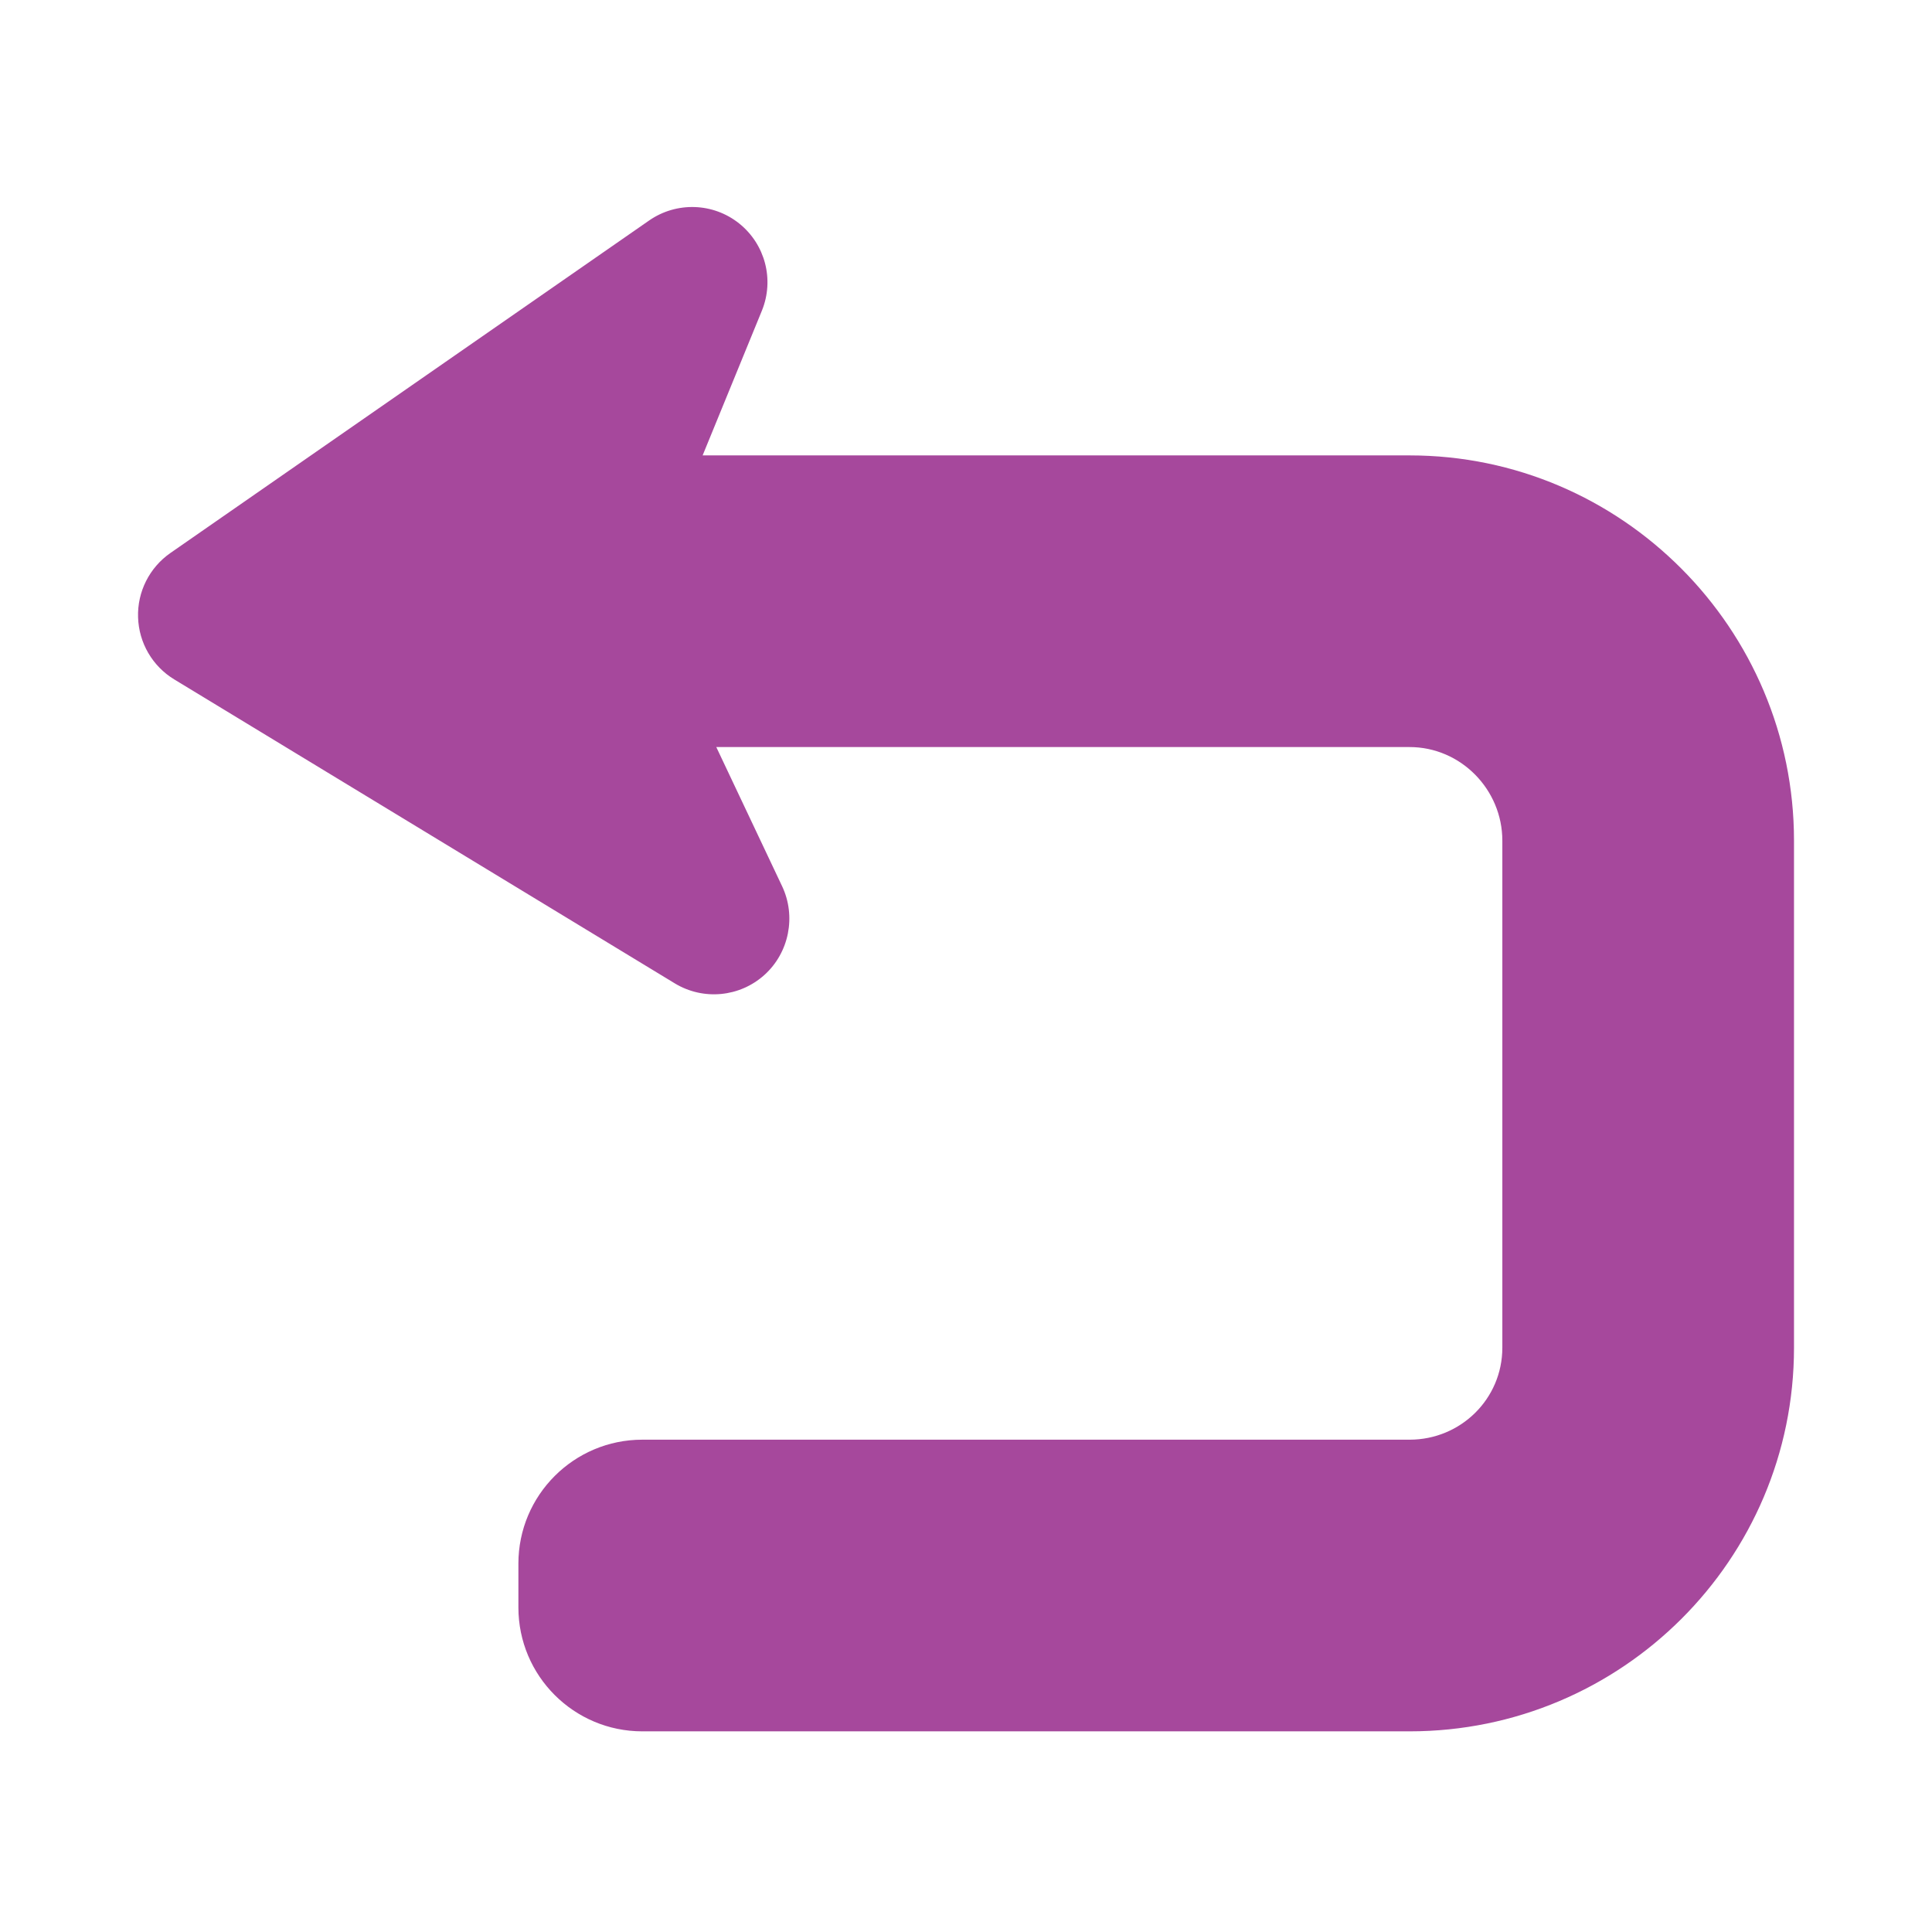 <svg xmlns="http://www.w3.org/2000/svg" fill="none" viewBox="0 0 28 28" height="28" width="28">
<path fill="#a6489c" d="M20.429 6.6H10.183L11.042 4.502C11.224 4.054 11.091 3.542 10.713 3.239C10.336 2.937 9.804 2.92 9.407 3.196L2.469 8.015C2.166 8.226 1.989 8.577 2.001 8.946C2.012 9.316 2.209 9.655 2.526 9.847L9.78 14.252C10.193 14.502 10.721 14.452 11.079 14.129C11.437 13.806 11.541 13.28 11.335 12.844L10.381 10.827H20.429C21.17 10.827 21.773 11.442 21.773 12.183V19.532C21.773 20.273 21.17 20.865 20.429 20.865H9.309C8.318 20.865 7.513 21.669 7.513 22.661V23.296C7.513 24.288 8.318 25.092 9.309 25.092H20.429C23.501 25.092 26 22.604 26 19.532V12.183C26 9.111 23.501 6.6 20.429 6.6Z"></path>
</svg>
